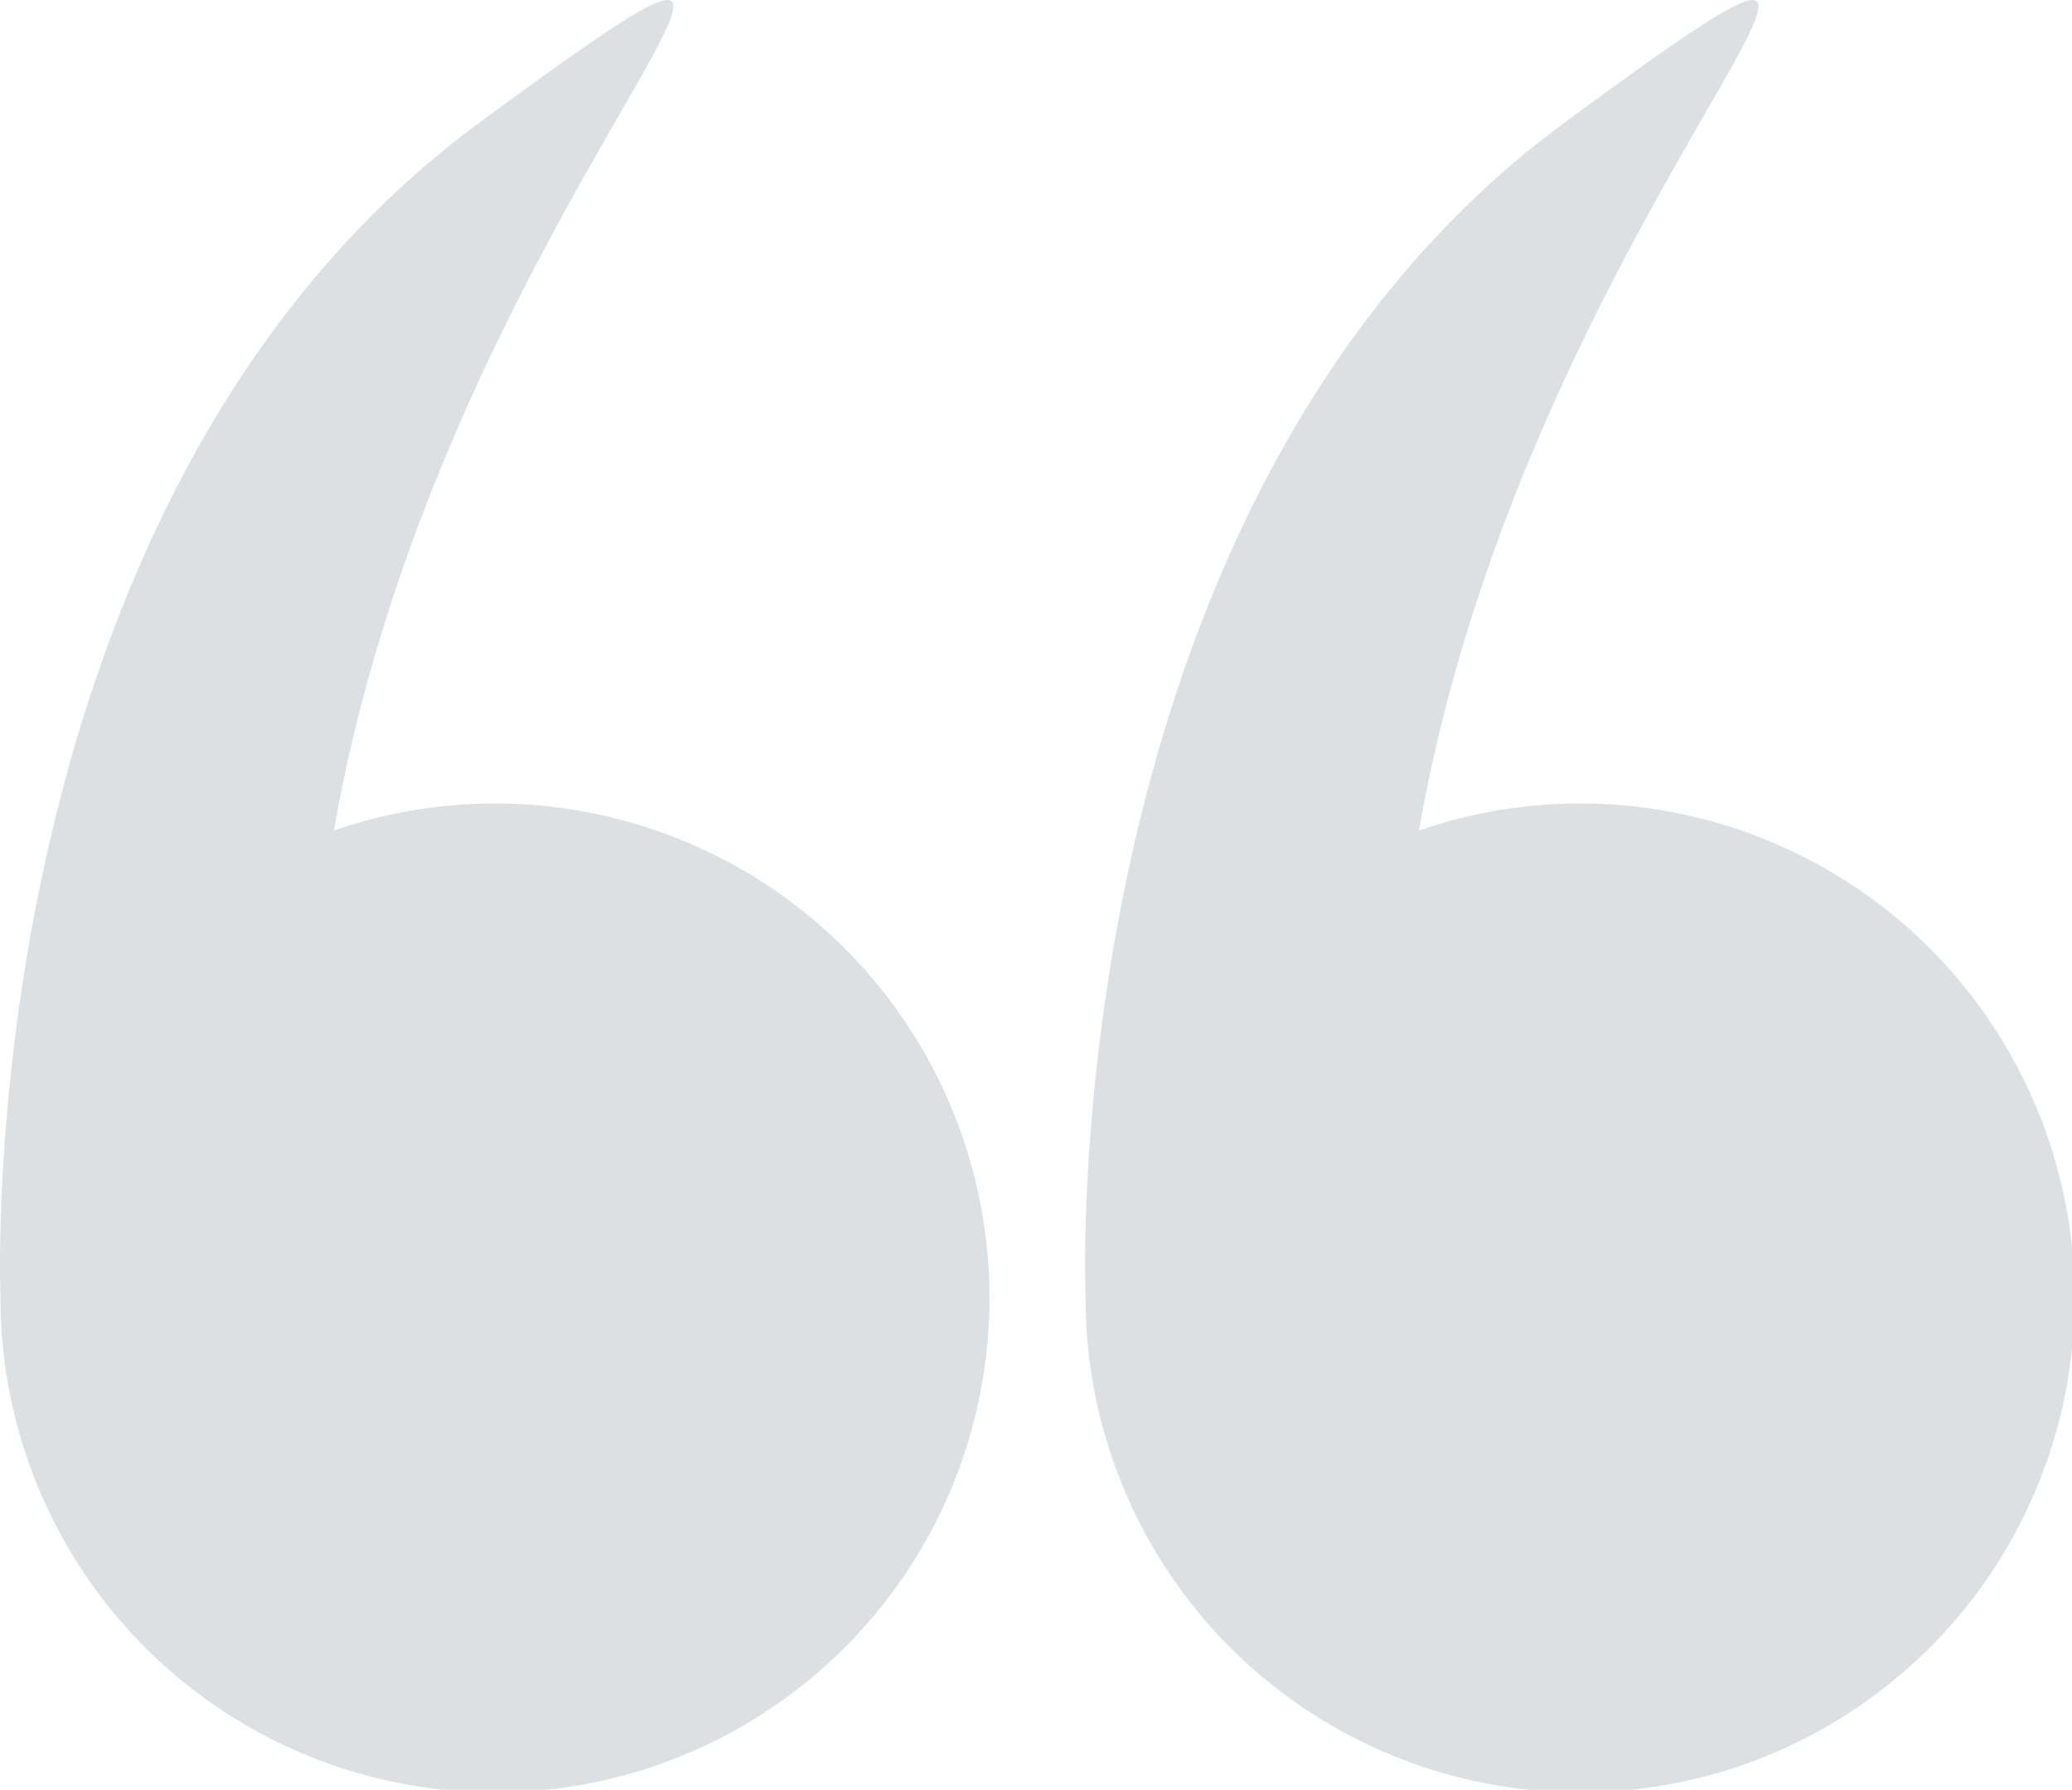 <svg id="Group_65751" data-name="Group 65751" xmlns="http://www.w3.org/2000/svg" width="135.104" height="116.717" viewBox="0 0 135.104 116.717">
  <path id="Path_345" data-name="Path 345" d="M.029,119.127a32.246,32.246,0,1,0,21.745-30.4c7.238-41.509,39.607-68.278,9.6-46.247C-1.9,66.908-.007,118.144.03,119.083.03,119.1.029,119.111.029,119.127Z" transform="translate(0 -34.571)" fill="rgba(138,149,158,0.29)"/>
  <path id="Path_346" data-name="Path 346" d="M266.089,119.127a32.246,32.246,0,1,0,21.745-30.4c7.238-41.509,39.607-68.278,9.6-46.247-33.272,24.43-31.382,75.667-31.344,76.606C266.091,119.1,266.089,119.111,266.089,119.127Z" transform="translate(-195.307 -34.571)" fill="rgba(138,149,158,0.29)"/>
</svg>
